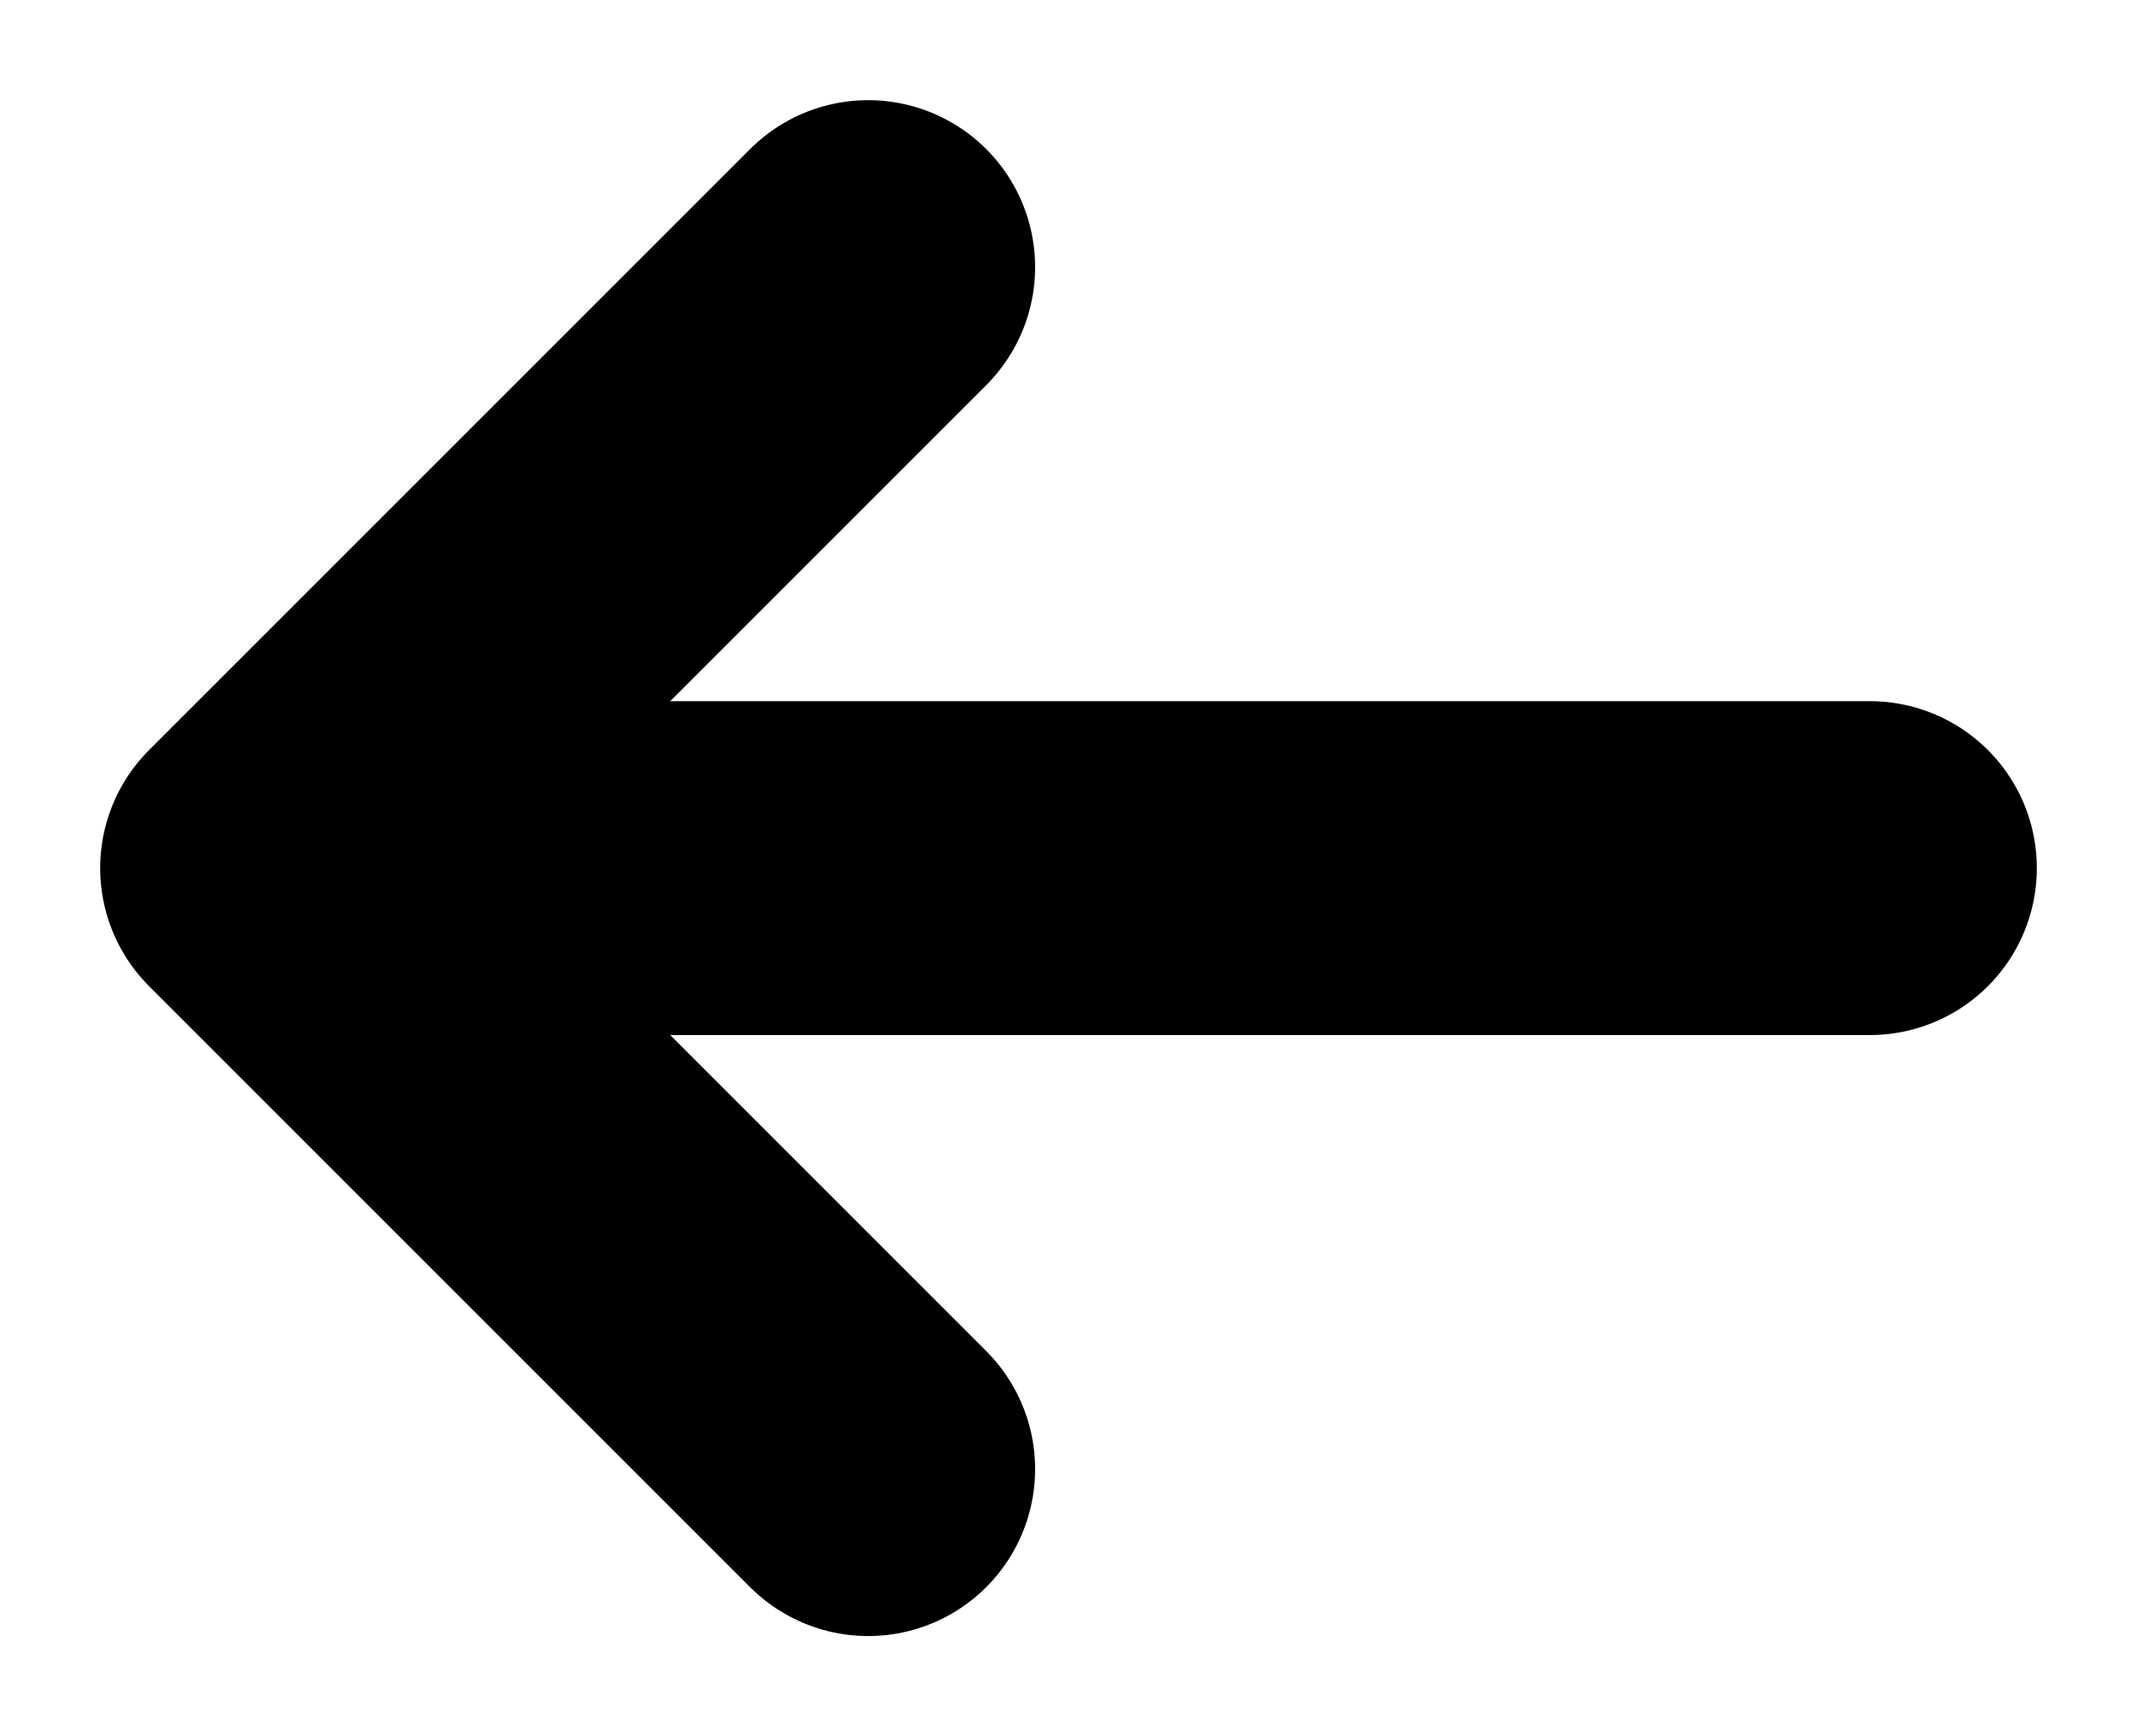 <svg width="16" height="13" viewBox="0 0 16 13" fill="none" xmlns="http://www.w3.org/2000/svg">
<path d="M14 6.5L2 6.5M2 6.5L6.5 11M2 6.5L6.5 2" stroke="black" stroke-width="2.5" stroke-linecap="round" stroke-linejoin="round"/>
</svg>
